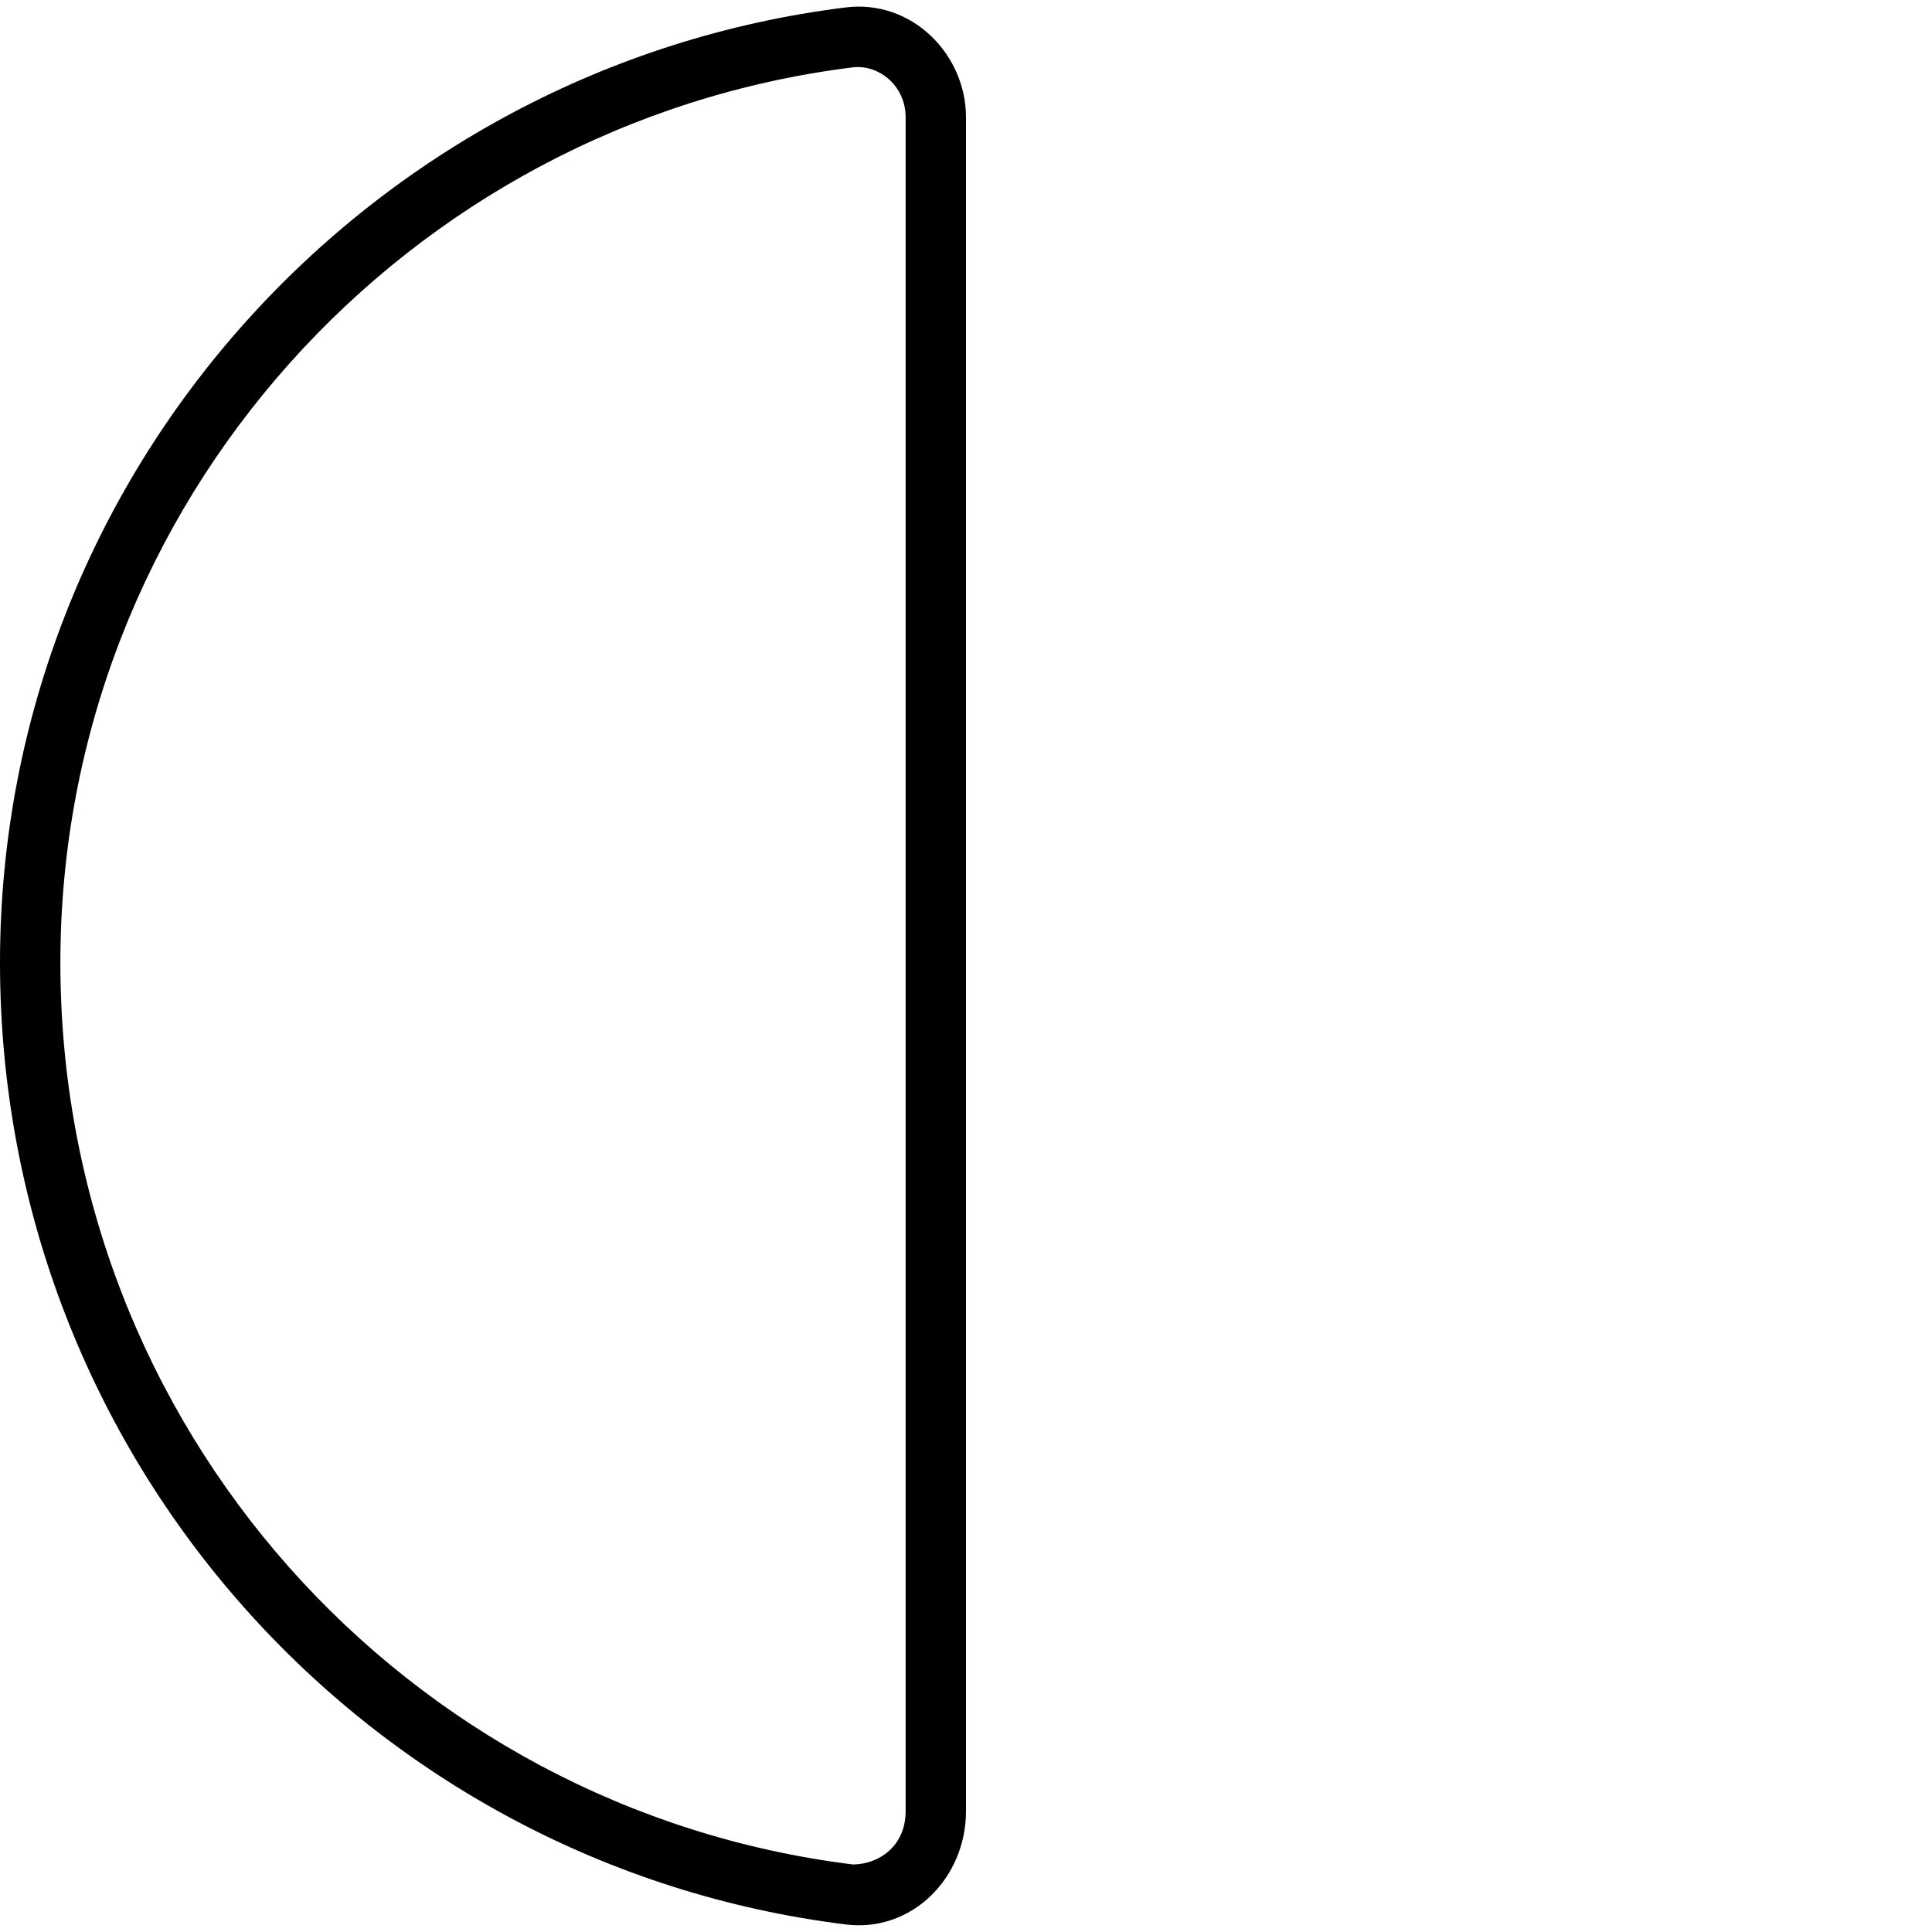 <svg xmlns="http://www.w3.org/2000/svg" viewBox="0 0 512 512"><!--! Font Awesome Pro 6.3.0 by @fontawesome - https://fontawesome.com License - https://fontawesome.com/license (Commercial License) Copyright 2023 Fonticons, Inc. --><path d="M224.1 1.971C241.6-.211 256 14.33 256 31.1V480C256 497.7 241.6 512.2 224.1 510C97.75 494.3 0 386.6 0 255.1C0 125.4 97.75 17.69 224.1 1.971V1.971zM226 17.85C107.6 32.58 16 133.6 16 255.1C16 378.4 107.6 479.4 226 494.1C232.7 494.1 240 489.4 240 480V31.1C240 22.55 232.7 17.02 226 17.85V17.85z"/></svg>